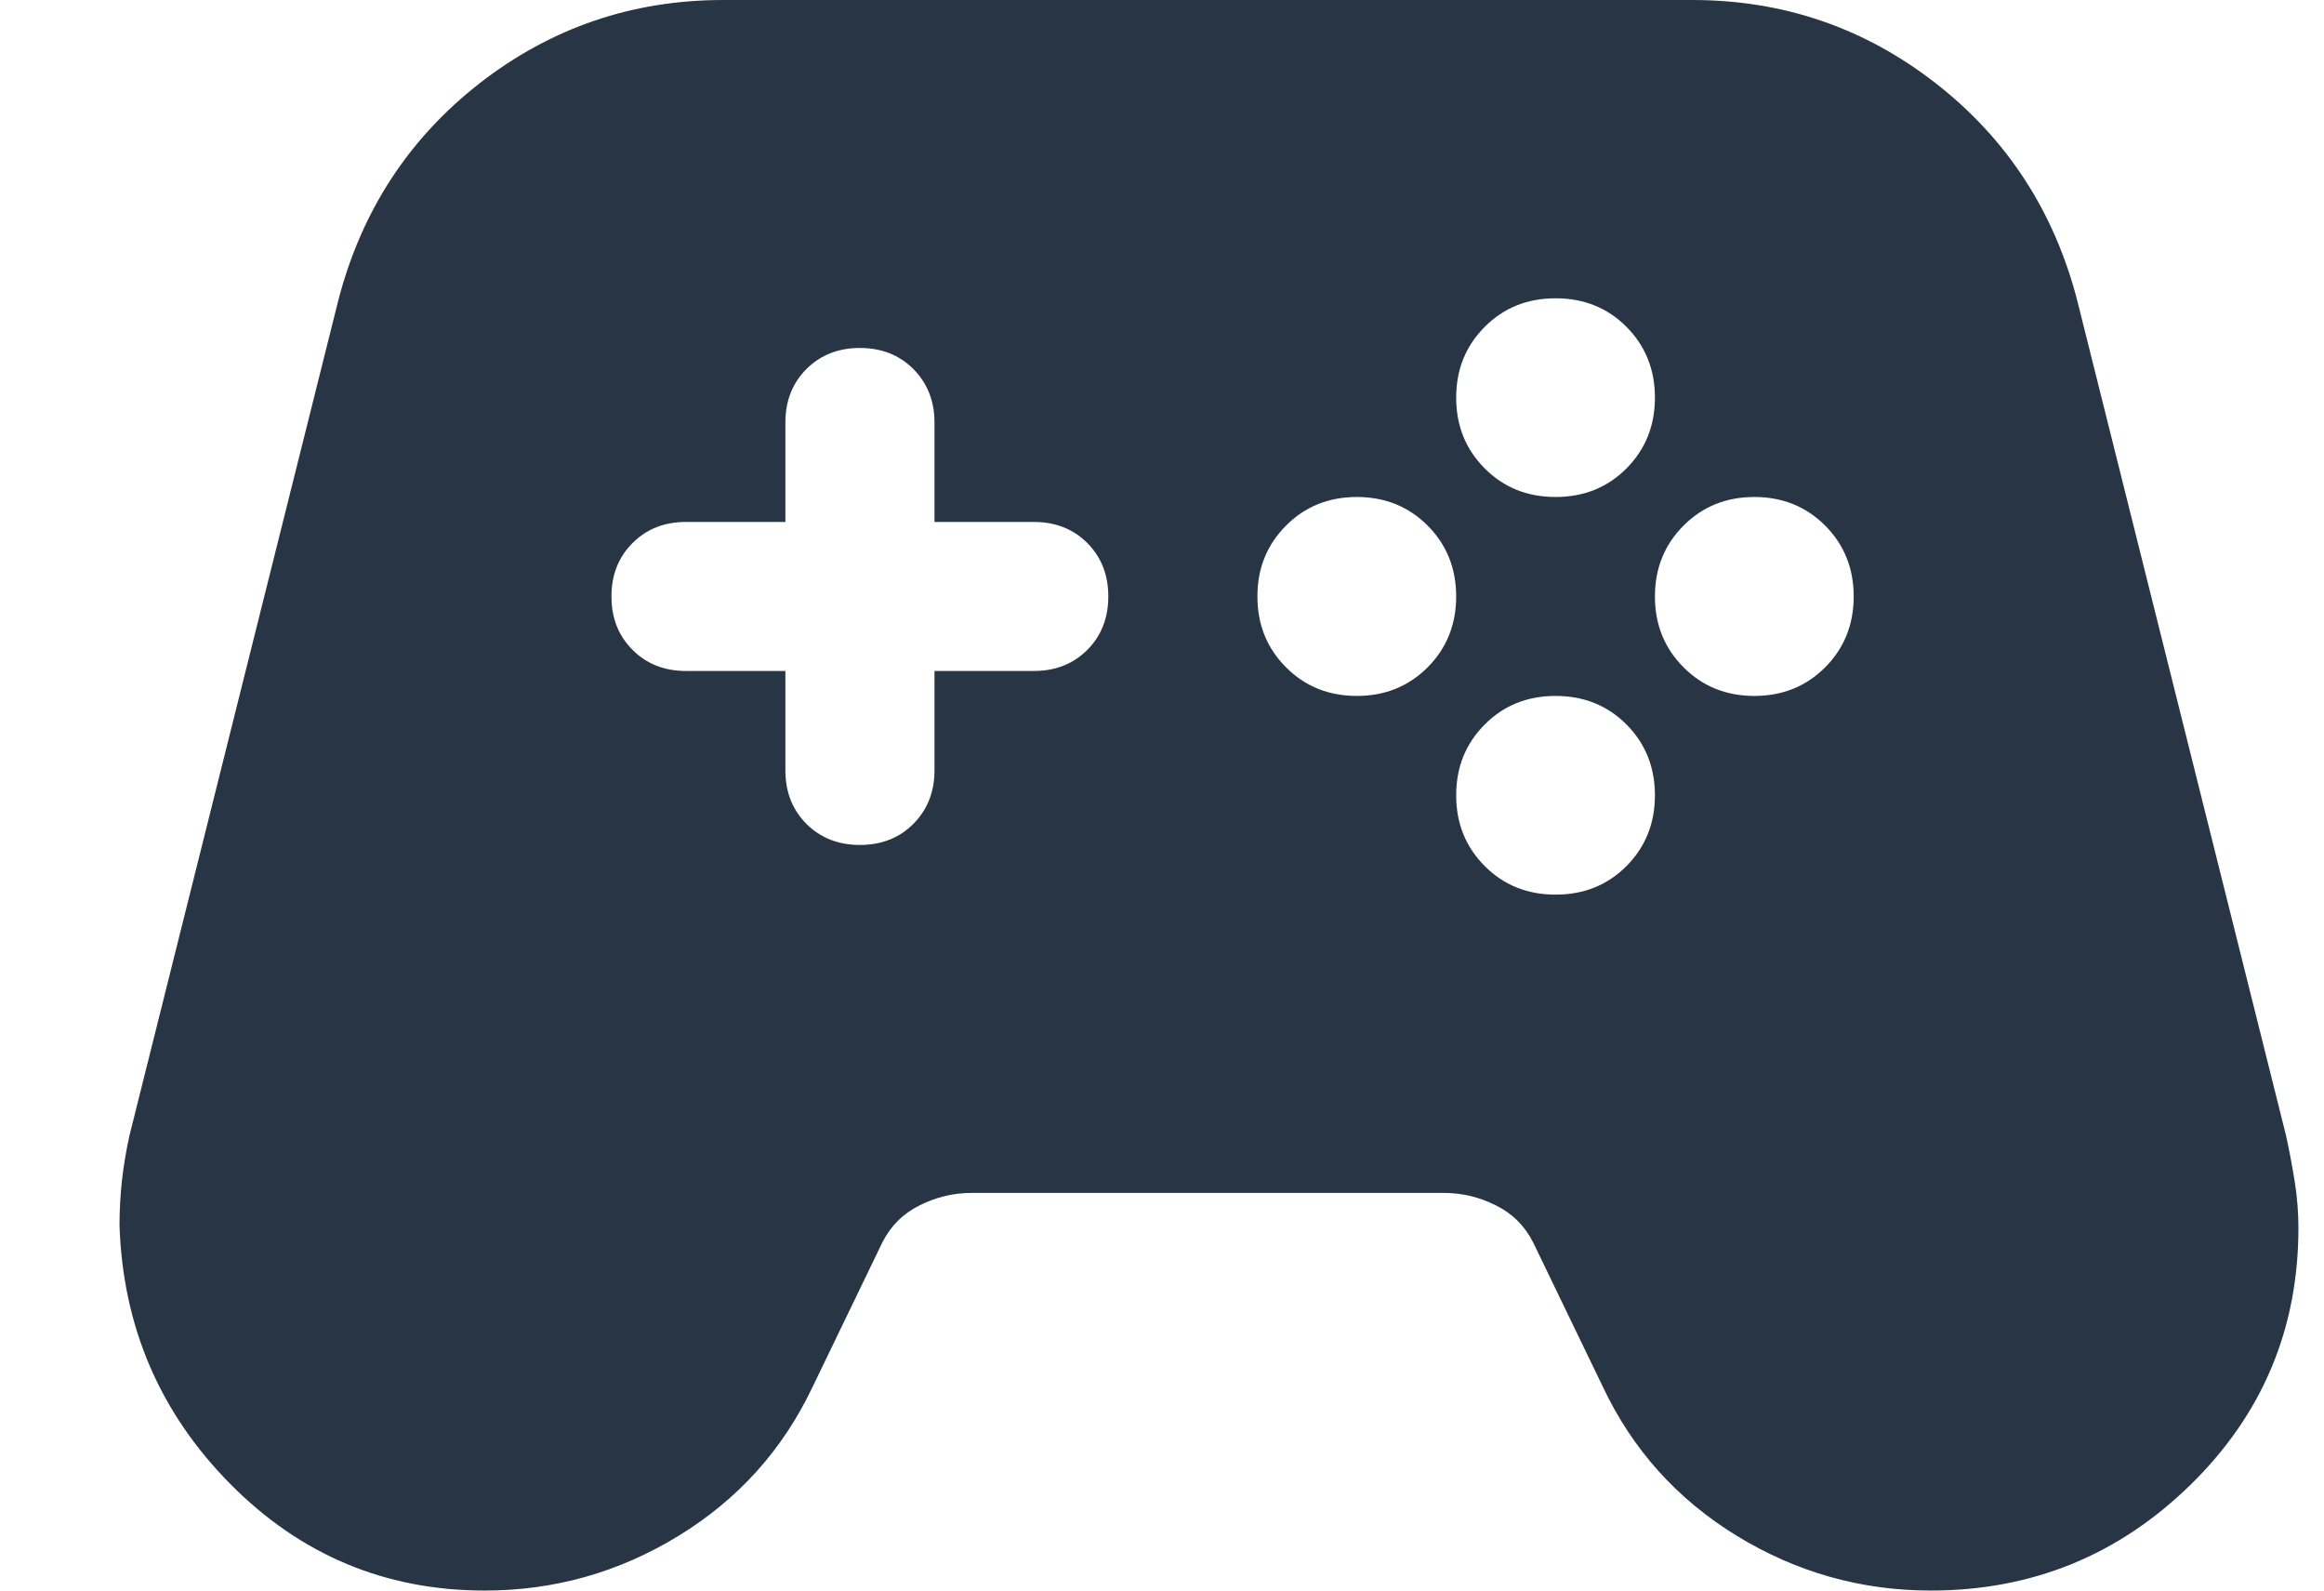 <svg width="19" height="13" viewBox="0 0 19 13" fill="none" xmlns="http://www.w3.org/2000/svg">
<path d="M3.963 13C3.15 13 2.456 12.709 1.881 12.127C1.305 11.544 1.004 10.84 0.977 10.014C0.977 9.892 0.984 9.77 0.997 9.648C1.011 9.527 1.031 9.405 1.058 9.283L2.765 2.458C2.954 1.727 3.34 1.134 3.922 0.68C4.505 0.227 5.168 0 5.913 0H13.835C14.58 0 15.243 0.227 15.825 0.68C16.408 1.134 16.794 1.727 16.983 2.458L18.69 9.283C18.717 9.405 18.74 9.53 18.761 9.659C18.781 9.787 18.791 9.912 18.791 10.034C18.791 10.86 18.497 11.561 17.907 12.137C17.319 12.712 16.611 13 15.785 13C15.216 13 14.688 12.851 14.2 12.553C13.713 12.255 13.347 11.849 13.104 11.334L12.535 10.156C12.467 10.021 12.366 9.919 12.23 9.852C12.095 9.784 11.953 9.75 11.804 9.75H7.944C7.795 9.75 7.653 9.784 7.518 9.852C7.382 9.919 7.281 10.021 7.213 10.156L6.644 11.334C6.4 11.849 6.035 12.255 5.547 12.553C5.06 12.851 4.532 13 3.963 13ZM11.093 5.688C11.323 5.688 11.516 5.61 11.672 5.454C11.827 5.298 11.905 5.105 11.905 4.875C11.905 4.645 11.827 4.452 11.672 4.296C11.516 4.14 11.323 4.062 11.093 4.062C10.863 4.062 10.669 4.14 10.514 4.296C10.358 4.452 10.28 4.645 10.28 4.875C10.28 5.105 10.358 5.298 10.514 5.454C10.669 5.61 10.863 5.688 11.093 5.688ZM12.718 4.062C12.948 4.062 13.141 3.985 13.297 3.829C13.452 3.673 13.53 3.48 13.53 3.25C13.53 3.02 13.452 2.827 13.297 2.671C13.141 2.515 12.948 2.438 12.718 2.438C12.488 2.438 12.294 2.515 12.139 2.671C11.983 2.827 11.905 3.02 11.905 3.25C11.905 3.48 11.983 3.673 12.139 3.829C12.294 3.985 12.488 4.062 12.718 4.062ZM12.718 7.312C12.948 7.312 13.141 7.235 13.297 7.079C13.452 6.923 13.53 6.73 13.53 6.5C13.53 6.27 13.452 6.077 13.297 5.921C13.141 5.765 12.948 5.688 12.718 5.688C12.488 5.688 12.294 5.765 12.139 5.921C11.983 6.077 11.905 6.27 11.905 6.5C11.905 6.73 11.983 6.923 12.139 7.079C12.294 7.235 12.488 7.312 12.718 7.312ZM14.343 5.688C14.573 5.688 14.766 5.61 14.922 5.454C15.077 5.298 15.155 5.105 15.155 4.875C15.155 4.645 15.077 4.452 14.922 4.296C14.766 4.14 14.573 4.062 14.343 4.062C14.113 4.062 13.919 4.14 13.764 4.296C13.608 4.452 13.53 4.645 13.53 4.875C13.53 5.105 13.608 5.298 13.764 5.454C13.919 5.61 14.113 5.688 14.343 5.688ZM7.03 6.906C7.206 6.906 7.352 6.849 7.467 6.734C7.582 6.618 7.64 6.473 7.64 6.297V5.484H8.452C8.628 5.484 8.774 5.427 8.889 5.312C9.004 5.197 9.061 5.051 9.061 4.875C9.061 4.699 9.004 4.553 8.889 4.438C8.774 4.323 8.628 4.266 8.452 4.266H7.64V3.453C7.64 3.277 7.582 3.132 7.467 3.016C7.352 2.901 7.206 2.844 7.03 2.844C6.854 2.844 6.709 2.901 6.593 3.016C6.478 3.132 6.421 3.277 6.421 3.453V4.266H5.608C5.432 4.266 5.287 4.323 5.172 4.438C5.056 4.553 4.999 4.699 4.999 4.875C4.999 5.051 5.056 5.197 5.172 5.312C5.287 5.427 5.432 5.484 5.608 5.484H6.421V6.297C6.421 6.473 6.478 6.618 6.593 6.734C6.709 6.849 6.854 6.906 7.03 6.906Z" fill="#283544"/>
</svg>

